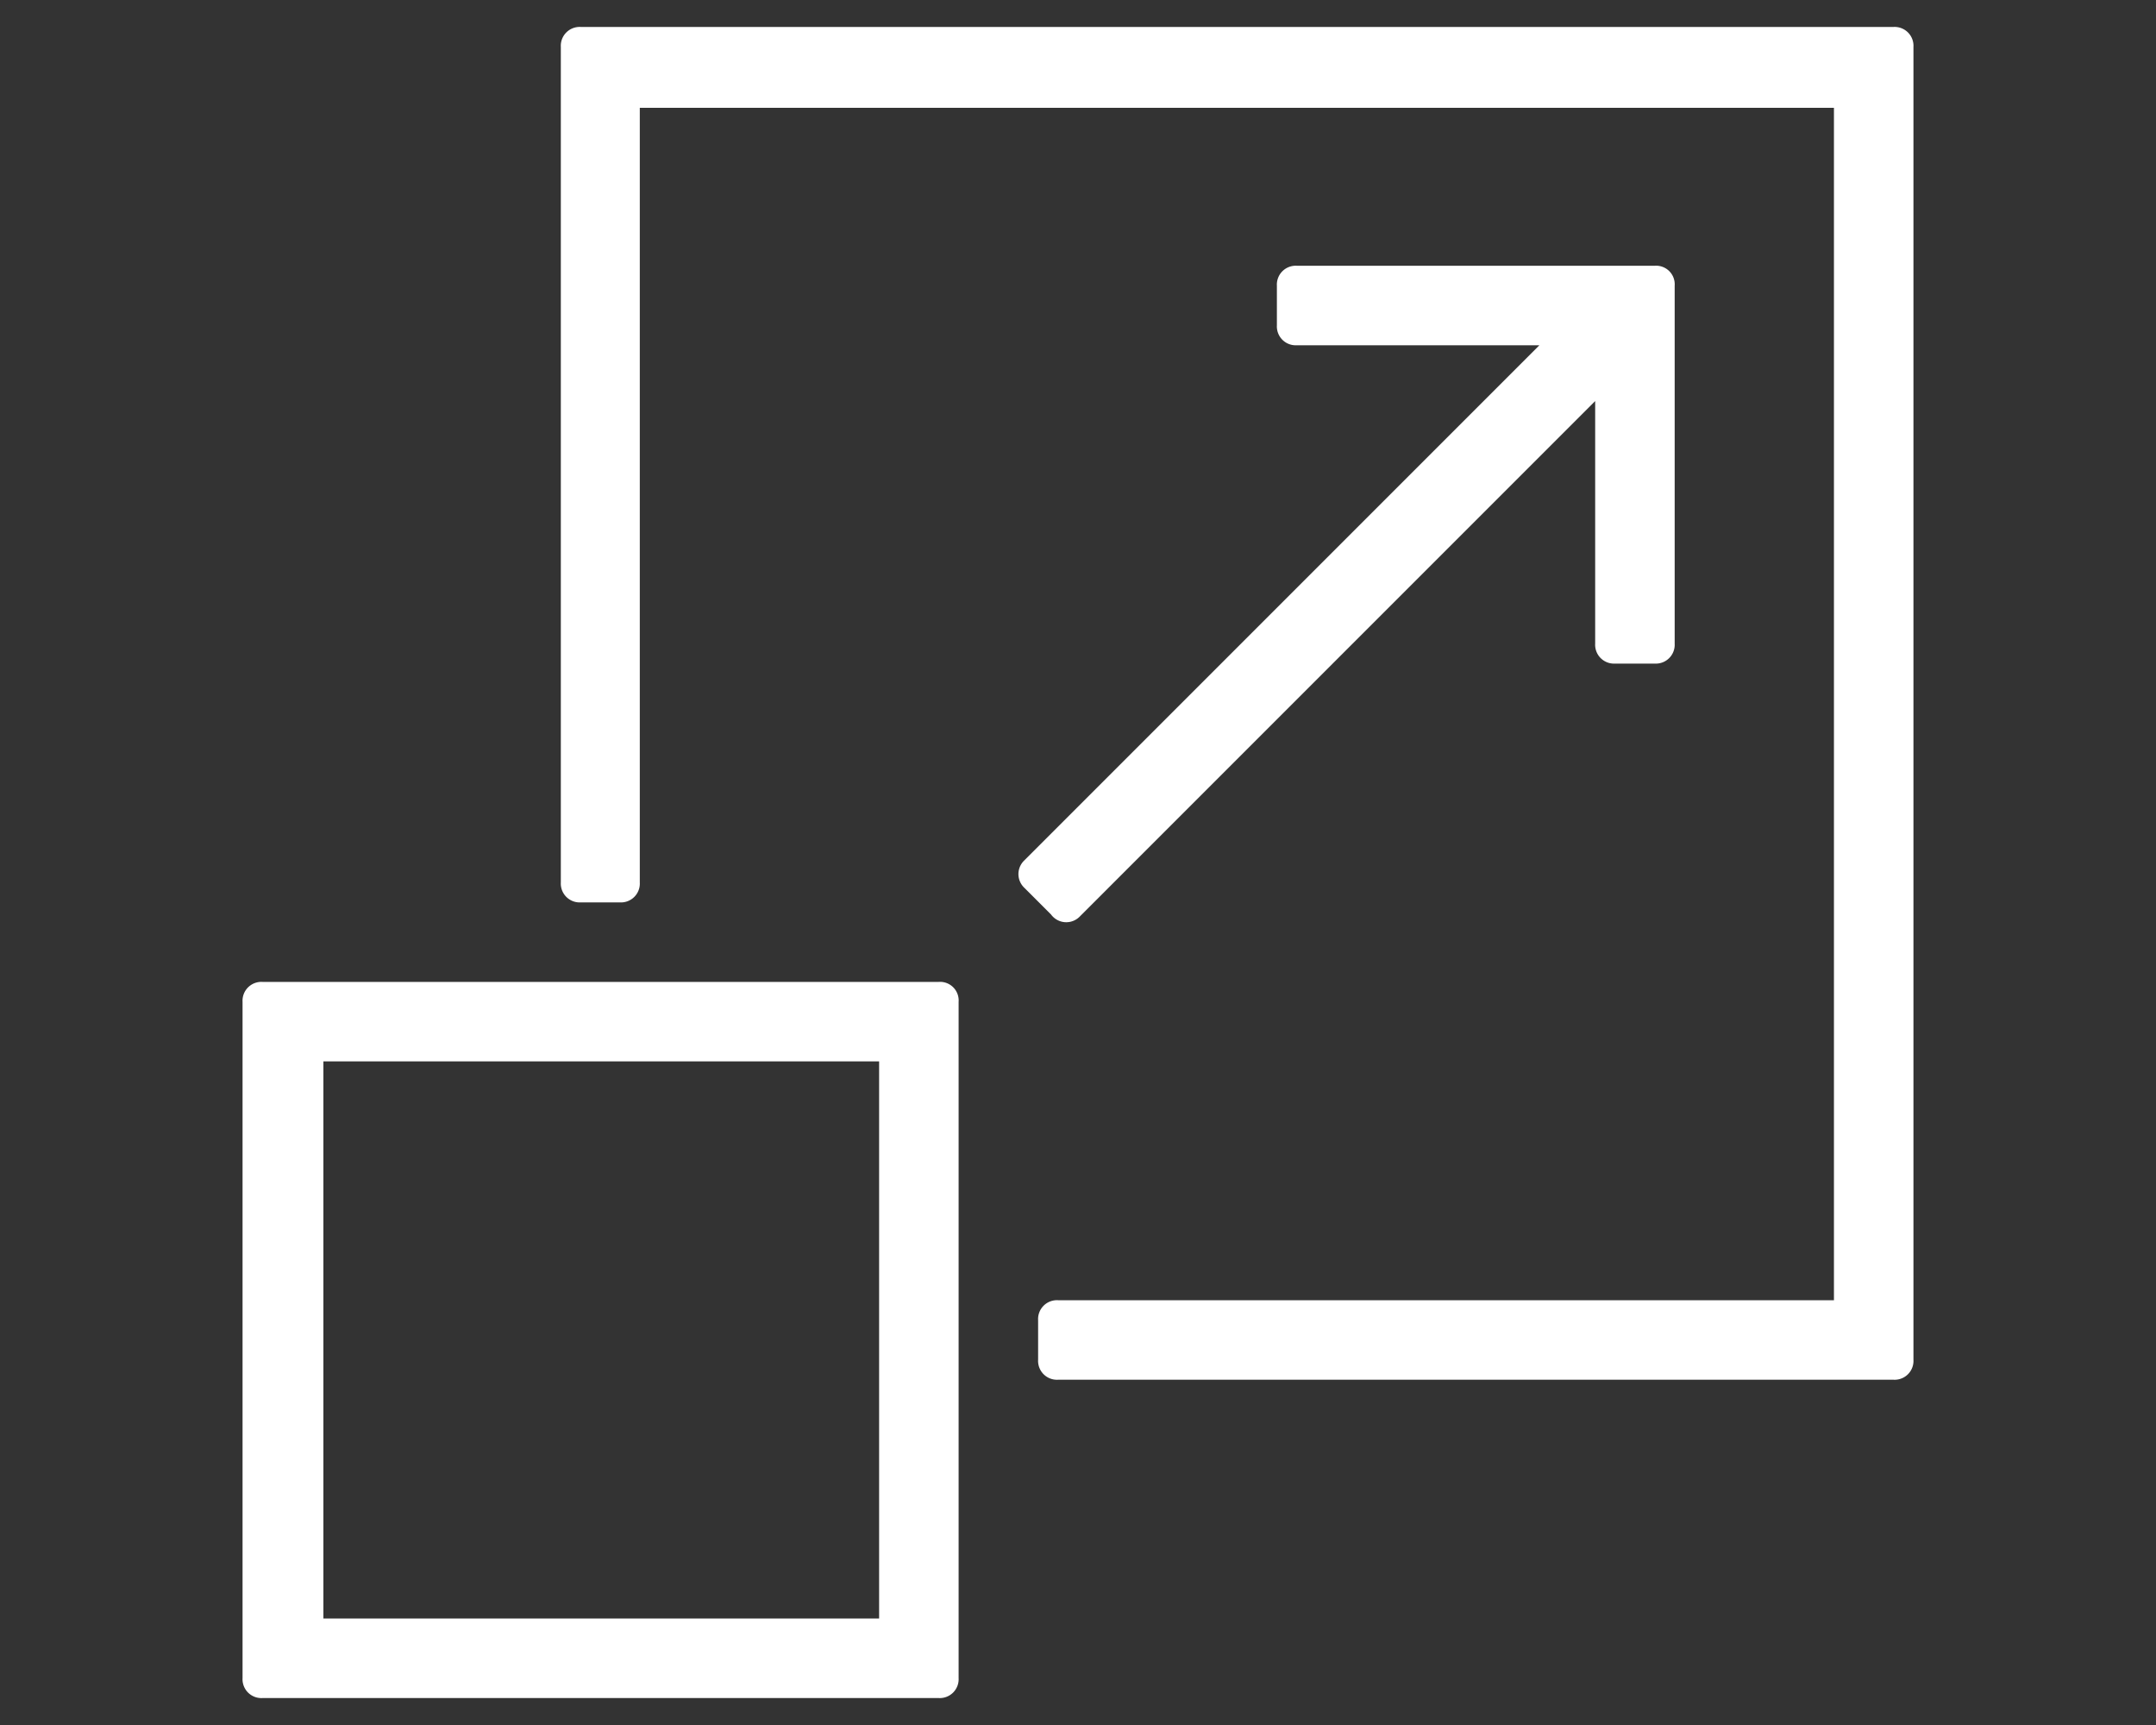 <?xml version="1.0" encoding="UTF-8"?><svg xmlns="http://www.w3.org/2000/svg" height="64" viewBox="0 0 80 64" width="80">
  <rect x="0" y="0" width="80" height="64" fill="#333333" stroke="none"/>
  <path d="M70.26,1H21.55a.7.7,0,0,0-.74.74v31a.7.7,0,0,0,.74.74H23a.7.7,0,0,0,.74-.74V4H68.05V48.24H39.26a.7.7,0,0,0-.74.74v1.47a.7.7,0,0,0,.74.74h31a.7.7,0,0,0,.74-.74V1.74A.7.7,0,0,0,70.26,1Z" fill="#fff"/>
  <path d="M40.07,34,59.19,14.88v9a.7.7,0,0,0,.74.74H61.4a.7.7,0,0,0,.74-.74V10.6a.69.69,0,0,0-.74-.74H48.12a.7.7,0,0,0-.74.74v1.47a.7.7,0,0,0,.74.74h9L38,31.93a.7.7,0,0,0,0,1l1,1A.7.7,0,0,0,40.07,34Z" fill="#fff"/>
  <path d="M34.83,36.43H9.74a.7.7,0,0,0-.74.74V62.26a.7.7,0,0,0,.74.74H34.83a.7.7,0,0,0,.74-.74V37.17A.69.69,0,0,0,34.83,36.43ZM32.62,60.05H12V39.38H32.62Z" fill="#fff"/>
</svg>
